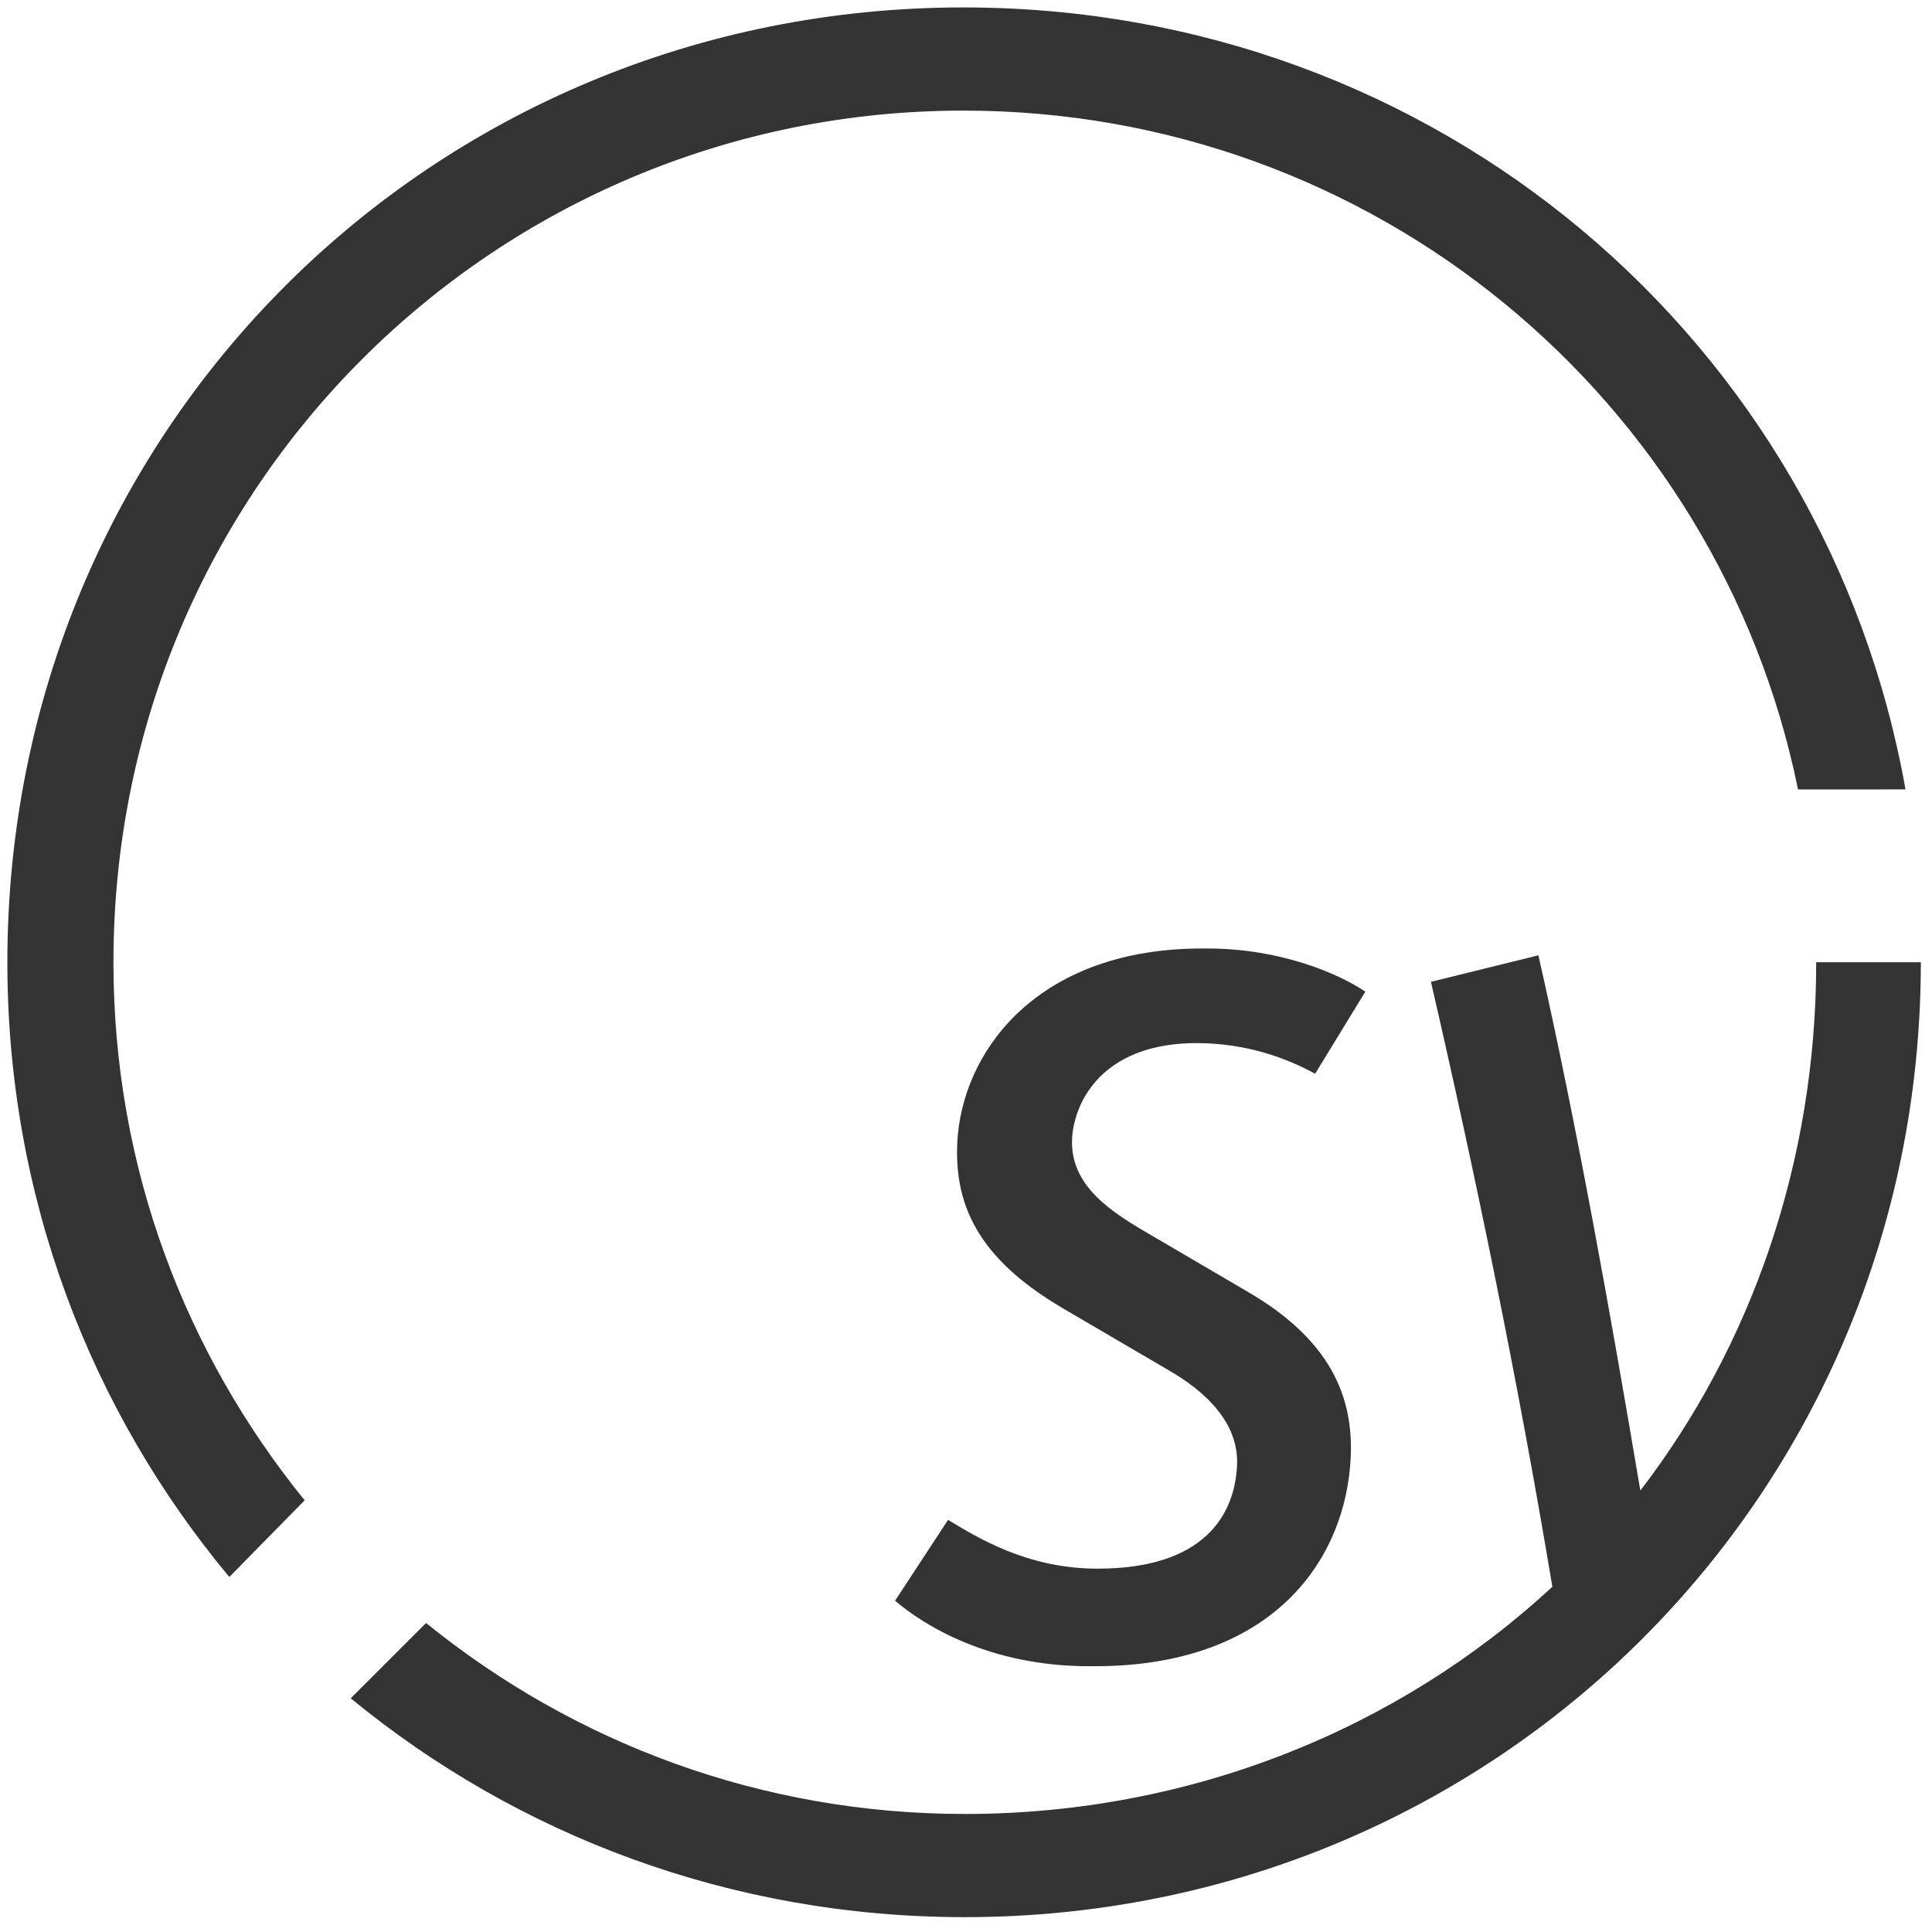<?xml version="1.0" encoding="UTF-8" standalone="no"?>
<svg
   width="32"
   height="32"
   viewBox="0 0 32 32"
   xmlns="http://www.w3.org/2000/svg"
   xmlns:svg="http://www.w3.org/2000/svg">
  <g
     id="Page-1"
     stroke="none"
     stroke-width="1"
     fill="none"
     fill-rule="evenodd">
    <g
       id="Icons"
       transform="translate(-63,-650)"
       fill="#333333">
      <path
         d="m 92.781,663.076 c -1.318,-6.465 -7.028,-11.244 -13.824,-11.244 -7.744,0 -14.078,6.233 -14.078,14.106 0,3.417 1.202,6.488 3.167,8.912 l -1.248,1.27 c -2.288,-2.747 -3.676,-6.28 -3.676,-10.182 0,-8.819 7.027,-15.815 15.835,-15.815 7.86,0 14.286,5.541 15.604,12.952 z"
         id="path2998" />
      <path
         d="m 94.815,665.938 c 0,8.796 -7.027,15.816 -15.835,15.816 -3.883,0 -7.42,-1.363 -10.171,-3.625 l 1.248,-1.247 c 2.451,1.986 5.548,3.163 8.923,3.163 3.745,0 7.189,-1.409 9.732,-3.763 -0.578,-3.463 -1.271,-6.811 -2.011,-10.02 l 1.78,-0.439 c 0.647,2.863 1.202,5.979 1.688,8.866 1.826,-2.378 2.913,-5.426 2.913,-8.751 z"
         id="path3000" />
      <path
         d="m 84.783,667.785 c -0.462,-0.254 -1.133,-0.508 -1.965,-0.508 -1.456,0 -1.988,0.854 -2.057,1.524 -0.069,0.762 0.532,1.2 1.156,1.57 l 1.734,1.016 c 1.479,0.854 1.803,1.87 1.71,2.909 -0.139,1.616 -1.34,3.302 -4.23,3.302 h -0.093 c -1.641,0 -2.728,-0.67 -3.213,-1.085 l 0.878,-1.339 c 0.463,0.277 1.295,0.808 2.474,0.808 1.78,0 2.265,-0.9 2.311,-1.685 0.047,-0.716 -0.508,-1.247 -1.156,-1.616 l -1.734,-1.015 c -1.41,-0.832 -1.826,-1.732 -1.734,-2.863 0.139,-1.501 1.41,-3.093 4.045,-3.093 h 0.092 c 1.202,0 2.173,0.415 2.613,0.715 l -0.833,1.362 z"
         id="path3002" />
    </g>
  </g>  
</svg>
